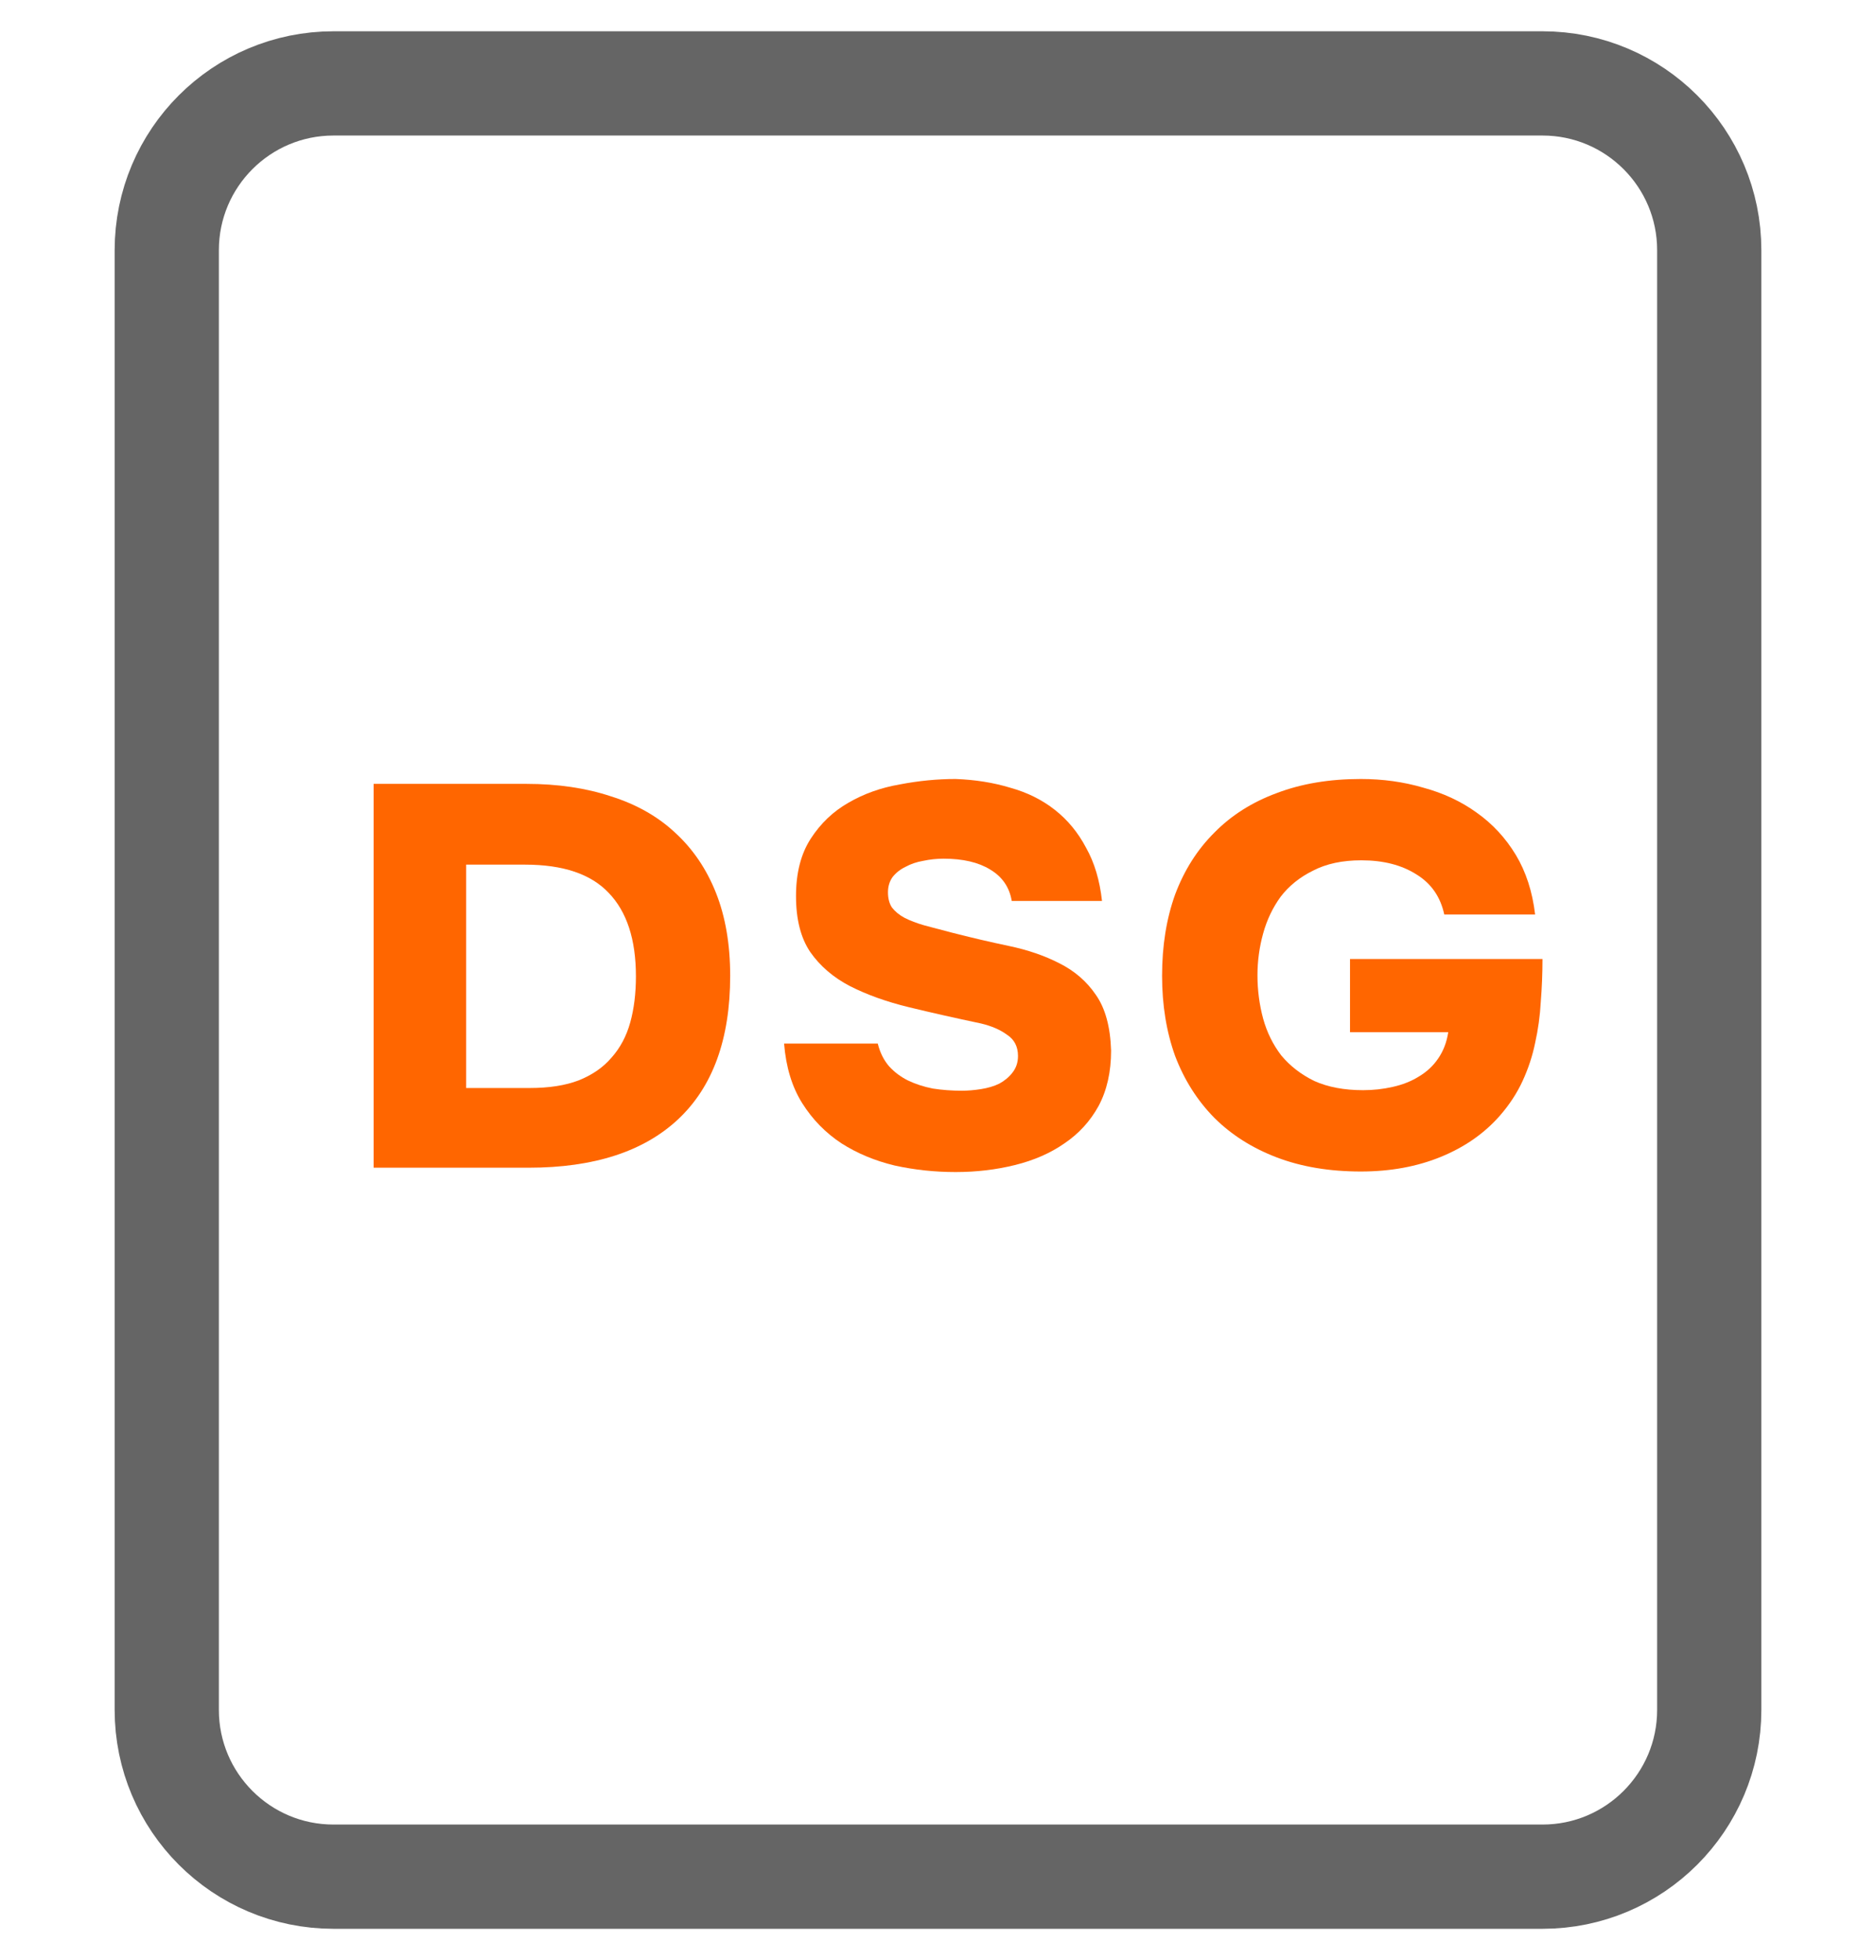 <?xml version="1.0" encoding="UTF-8"?> <svg xmlns="http://www.w3.org/2000/svg" width="45" height="47" viewBox="0 0 45 47" fill="none"> <path d="M37 2H8C5.791 2 4 3.791 4 6V41C4 43.209 5.791 45 8 45H37C39.209 45 41 43.209 41 41V6C41 3.791 39.209 2 37 2Z" stroke="#656565" stroke-width="2.5"></path> <path d="M30.163 23.385C30.163 23.74 30.208 24.087 30.299 24.425C30.39 24.754 30.535 25.049 30.735 25.309C30.944 25.56 31.207 25.764 31.525 25.92C31.852 26.067 32.242 26.141 32.696 26.141C32.941 26.141 33.177 26.115 33.404 26.063C33.64 26.011 33.849 25.929 34.031 25.816C34.221 25.703 34.376 25.56 34.494 25.387C34.621 25.205 34.703 24.993 34.739 24.75H32.383V22.995H37C37 23.342 36.986 23.684 36.959 24.022C36.941 24.36 36.895 24.689 36.823 25.01C36.759 25.322 36.659 25.625 36.523 25.92C36.387 26.215 36.205 26.492 35.978 26.752C35.606 27.177 35.134 27.506 34.562 27.74C33.99 27.974 33.35 28.091 32.642 28.091C31.888 28.091 31.216 27.978 30.626 27.753C30.036 27.528 29.537 27.211 29.128 26.804C28.719 26.388 28.406 25.894 28.188 25.322C27.979 24.741 27.875 24.1 27.875 23.398C27.875 22.679 27.979 22.029 28.188 21.448C28.406 20.867 28.719 20.373 29.128 19.966C29.537 19.55 30.036 19.234 30.626 19.017C31.216 18.792 31.888 18.679 32.642 18.679C33.168 18.679 33.668 18.748 34.14 18.887C34.621 19.017 35.048 19.216 35.42 19.485C35.801 19.754 36.114 20.092 36.36 20.499C36.605 20.906 36.759 21.383 36.823 21.929H34.644C34.553 21.504 34.33 21.184 33.976 20.967C33.622 20.742 33.182 20.629 32.655 20.629C32.201 20.629 31.816 20.711 31.498 20.876C31.18 21.032 30.921 21.24 30.721 21.5C30.531 21.76 30.39 22.055 30.299 22.384C30.208 22.713 30.163 23.047 30.163 23.385Z" fill="#FF6600"></path> <path d="M24.269 21.604C24.214 21.275 24.042 21.023 23.751 20.85C23.47 20.677 23.098 20.59 22.635 20.59C22.471 20.59 22.308 20.607 22.144 20.642C21.99 20.668 21.849 20.716 21.722 20.785C21.595 20.846 21.491 20.928 21.409 21.032C21.336 21.136 21.3 21.257 21.3 21.396C21.3 21.543 21.332 21.665 21.395 21.76C21.468 21.855 21.568 21.938 21.695 22.007C21.831 22.076 21.99 22.137 22.172 22.189C22.362 22.241 22.576 22.297 22.812 22.358C23.284 22.479 23.747 22.588 24.201 22.683C24.655 22.778 25.059 22.917 25.413 23.099C25.776 23.281 26.067 23.532 26.285 23.853C26.512 24.174 26.634 24.62 26.652 25.192C26.652 25.703 26.552 26.145 26.353 26.518C26.153 26.882 25.881 27.181 25.535 27.415C25.2 27.649 24.805 27.822 24.351 27.935C23.897 28.048 23.42 28.104 22.921 28.104C22.421 28.104 21.936 28.052 21.463 27.948C20.991 27.835 20.564 27.658 20.183 27.415C19.802 27.164 19.489 26.843 19.243 26.453C18.998 26.063 18.853 25.586 18.808 25.023H21.055C21.109 25.24 21.2 25.422 21.327 25.569C21.454 25.708 21.604 25.82 21.777 25.907C21.958 25.994 22.158 26.059 22.376 26.102C22.603 26.137 22.834 26.154 23.07 26.154C23.216 26.154 23.37 26.141 23.533 26.115C23.697 26.089 23.842 26.046 23.969 25.985C24.096 25.916 24.201 25.829 24.282 25.725C24.373 25.612 24.419 25.478 24.419 25.322C24.419 25.097 24.332 24.928 24.16 24.815C23.997 24.694 23.788 24.603 23.533 24.542C22.916 24.412 22.34 24.282 21.804 24.152C21.268 24.022 20.796 23.853 20.387 23.645C19.988 23.437 19.67 23.164 19.434 22.826C19.207 22.488 19.094 22.042 19.094 21.487C19.094 20.932 19.212 20.473 19.448 20.109C19.684 19.745 19.983 19.459 20.347 19.251C20.719 19.034 21.132 18.887 21.586 18.809C22.04 18.722 22.485 18.679 22.921 18.679C23.393 18.696 23.828 18.766 24.228 18.887C24.637 19 24.995 19.177 25.304 19.42C25.613 19.663 25.862 19.966 26.053 20.33C26.253 20.685 26.38 21.11 26.434 21.604H24.269Z" fill="#FF6600"></path> <path d="M8.962 28V18.796H12.625C13.379 18.796 14.056 18.896 14.655 19.095C15.263 19.286 15.776 19.576 16.194 19.966C16.62 20.356 16.947 20.837 17.174 21.409C17.401 21.981 17.515 22.644 17.515 23.398C17.515 24.915 17.097 26.063 16.262 26.843C15.435 27.614 14.242 28 12.68 28H8.962ZM12.707 26.089C13.17 26.089 13.561 26.028 13.878 25.907C14.205 25.777 14.469 25.595 14.668 25.361C14.877 25.127 15.027 24.845 15.118 24.516C15.209 24.187 15.254 23.818 15.254 23.411C15.254 22.527 15.036 21.86 14.6 21.409C14.174 20.958 13.506 20.733 12.598 20.733H11.182V26.089H12.707Z" fill="#FF6600"></path> </svg> 